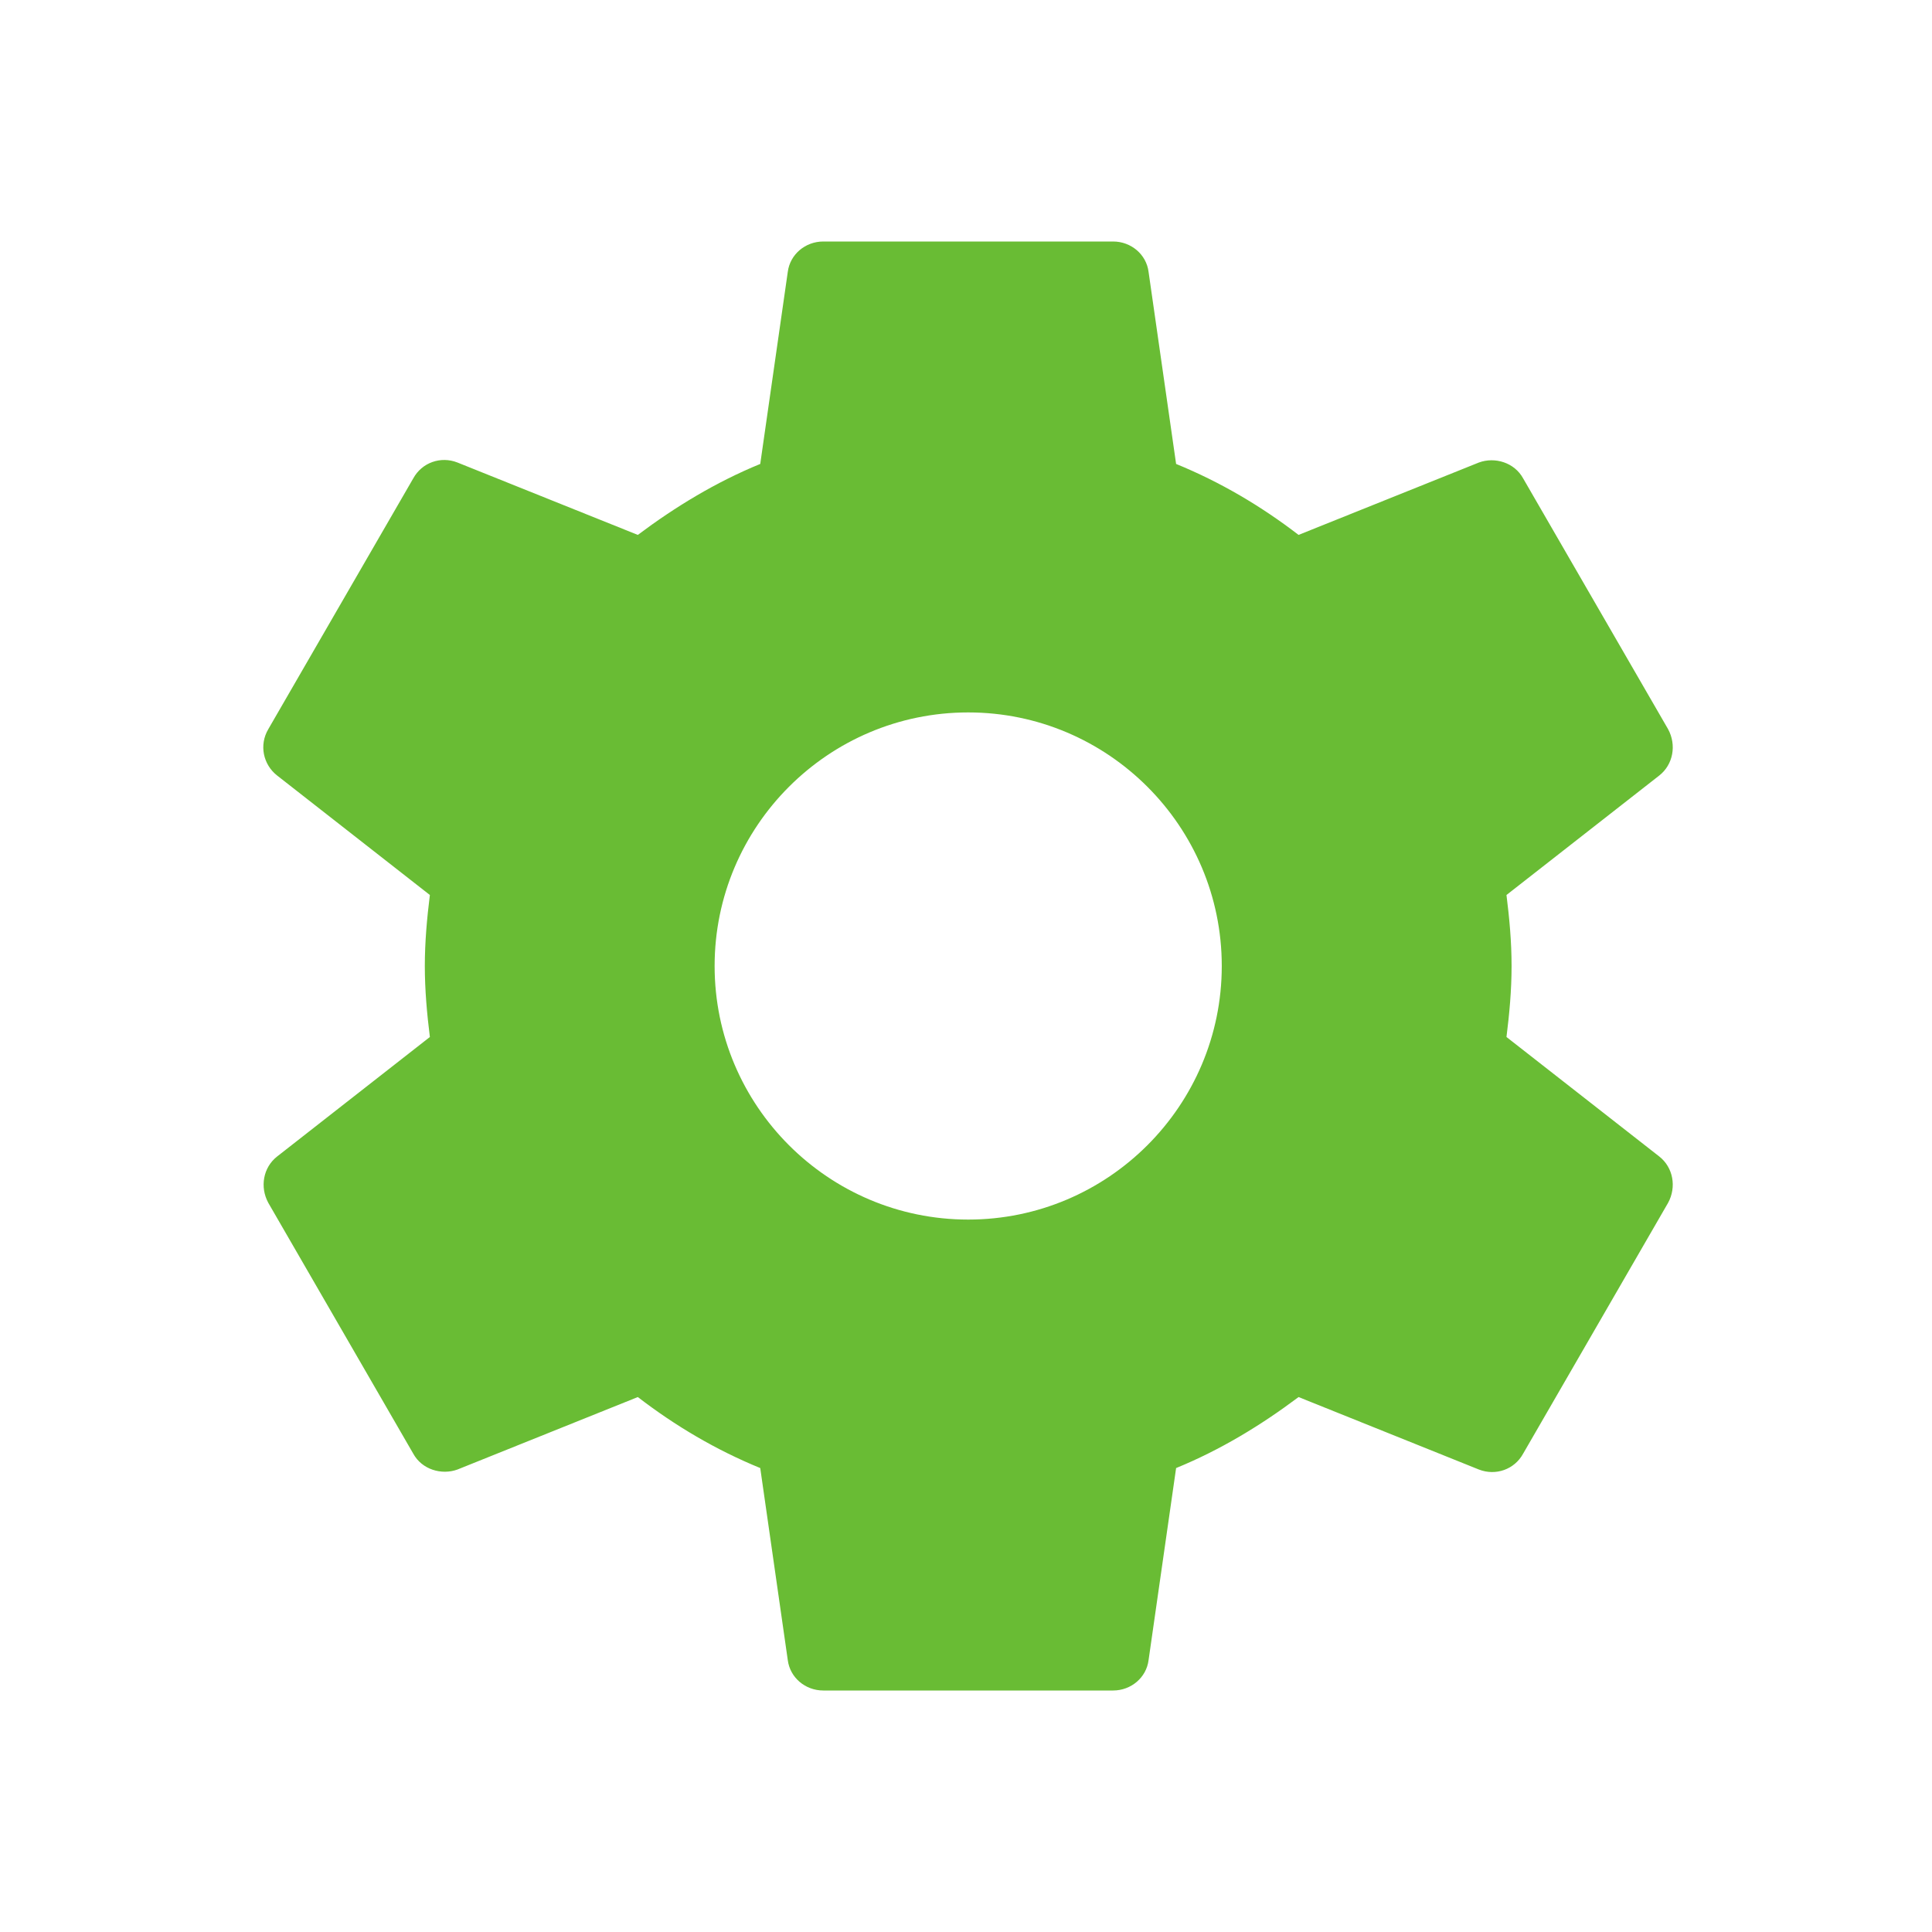 <?xml version="1.0" encoding="UTF-8"?>
<svg width="44px" height="44px" viewBox="0 0 44 44" version="1.1" xmlns="http://www.w3.org/2000/svg" xmlns:xlink="http://www.w3.org/1999/xlink">
    <title>D7F9C6FF-BAA7-4621-A7F9-7A5B8FB0B367</title>
    <g id="TextMagic" stroke="none" stroke-width="1" fill="none" fill-rule="evenodd">
        <g id="Home" transform="translate(-1039, -1555)">
            <g id="Group-3" transform="translate(0, 1359)">
                <g id="SMS-gateway-API" transform="translate(1039, 196)">
                    <g id="-Round-/-Action-/-settings" transform="translate(0, 0)">
                        <polygon id="Path" points="0 0 44 0 44 44 0 44"></polygon>
                        <path d="M34.309,23.617 C34.375,23.089 34.425,22.561 34.425,22 C34.425,21.439 34.375,20.911 34.309,20.383 L37.791,17.66 C38.104,17.413 38.187,16.968 37.989,16.605 L34.689,10.896 C34.491,10.533 34.045,10.4 33.682,10.533 L29.574,12.182 C28.716,11.523 27.792,10.978 26.785,10.566 L26.158,6.193 C26.109,5.797 25.762,5.5 25.35,5.5 L18.75,5.5 C18.337,5.5 17.991,5.797 17.941,6.193 L17.314,10.566 C16.308,10.978 15.384,11.539 14.526,12.182 L10.417,10.533 C10.038,10.384 9.609,10.533 9.411,10.896 L6.111,16.605 C5.896,16.968 5.995,17.413 6.309,17.66 L9.79,20.383 C9.724,20.911 9.675,21.456 9.675,22 C9.675,22.544 9.724,23.089 9.79,23.617 L6.309,26.34 C5.995,26.587 5.913,27.032 6.111,27.395 L9.411,33.105 C9.609,33.468 10.054,33.599 10.417,33.468 L14.526,31.817 C15.384,32.477 16.308,33.022 17.314,33.434 L17.941,37.807 C17.991,38.203 18.337,38.5 18.75,38.5 L25.35,38.5 C25.762,38.5 26.109,38.203 26.158,37.807 L26.785,33.434 C27.792,33.022 28.716,32.461 29.574,31.817 L33.682,33.468 C34.062,33.616 34.491,33.468 34.689,33.105 L37.989,27.395 C38.187,27.032 38.104,26.587 37.791,26.34 L34.309,23.617 Z M22.05,27.775 C18.865,27.775 16.275,25.184 16.275,22 C16.275,18.816 18.865,16.225 22.05,16.225 C25.234,16.225 27.825,18.816 27.825,22 C27.825,25.184 25.234,27.775 22.05,27.775 Z" id="🔹Icon-Color" fill="#69BC34"></path>
                    </g>
                </g>
            </g>
        </g>
    </g>
</svg>